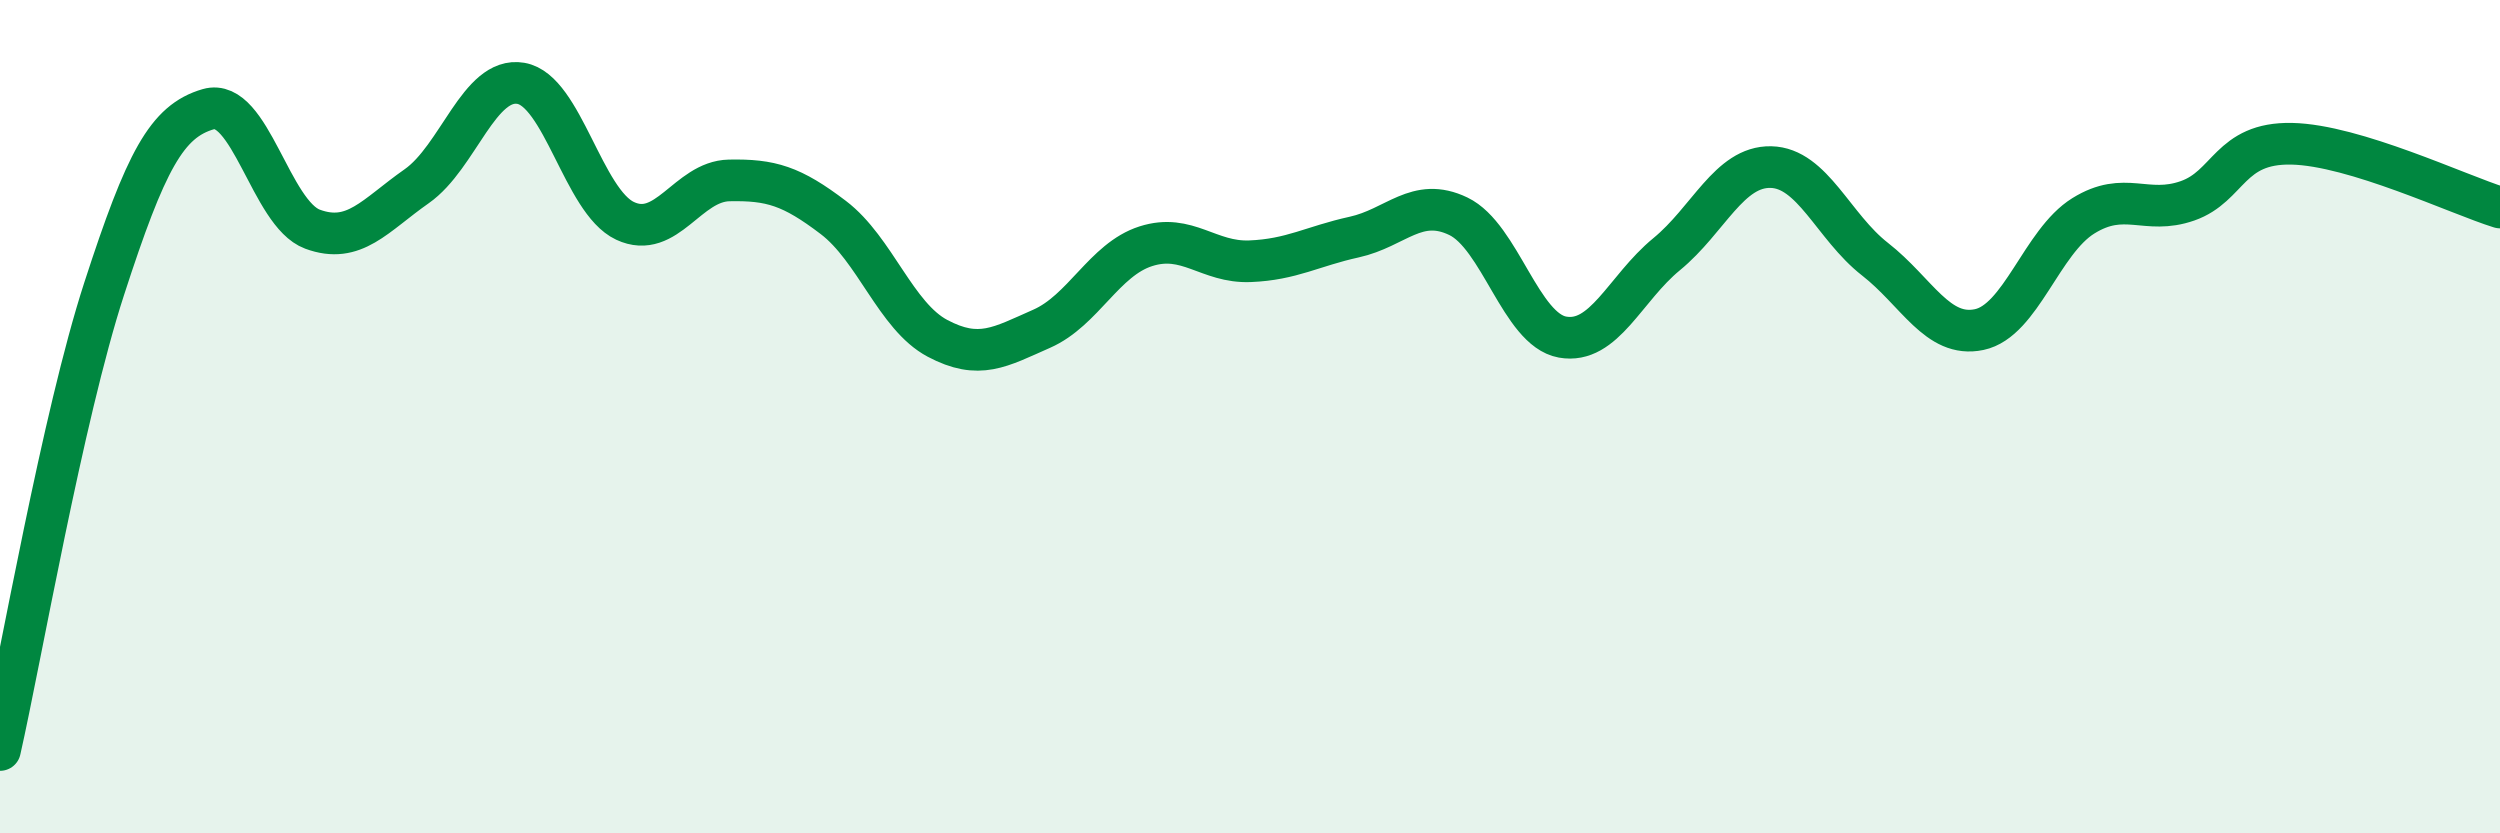 
    <svg width="60" height="20" viewBox="0 0 60 20" xmlns="http://www.w3.org/2000/svg">
      <path
        d="M 0,18 C 0.5,15.79 1.5,10.01 2.5,6.93 C 3.5,3.85 4,2.91 5,2.62 C 6,2.33 6.5,5.13 7.5,5.5 C 8.5,5.87 9,5.17 10,4.47 C 11,3.77 11.5,1.83 12.5,2 C 13.5,2.17 14,4.83 15,5.3 C 16,5.77 16.5,4.35 17.5,4.33 C 18.5,4.31 19,4.46 20,5.22 C 21,5.98 21.5,7.59 22.5,8.12 C 23.5,8.65 24,8.33 25,7.89 C 26,7.45 26.5,6.23 27.5,5.91 C 28.5,5.59 29,6.31 30,6.27 C 31,6.23 31.5,5.91 32.5,5.69 C 33.5,5.47 34,4.71 35,5.19 C 36,5.67 36.5,7.91 37.5,8.09 C 38.5,8.27 39,6.92 40,6.1 C 41,5.28 41.5,3.99 42.5,4.01 C 43.5,4.03 44,5.44 45,6.22 C 46,7 46.5,8.12 47.5,7.91 C 48.5,7.7 49,5.8 50,5.18 C 51,4.56 51.5,5.17 52.5,4.82 C 53.5,4.47 53.5,3.42 55,3.45 C 56.5,3.48 59,4.67 60,4.98L60 20L0 20Z"
        fill="#008740"
        opacity="0.1"
        stroke-linecap="round"
        stroke-linejoin="round"
      />
      <path
        d="M 0,18 C 0.5,15.79 1.5,10.01 2.5,6.93 C 3.5,3.85 4,2.91 5,2.62 C 6,2.33 6.5,5.13 7.5,5.5 C 8.5,5.87 9,5.17 10,4.47 C 11,3.77 11.5,1.83 12.5,2 C 13.5,2.17 14,4.83 15,5.3 C 16,5.77 16.5,4.35 17.5,4.33 C 18.5,4.31 19,4.46 20,5.22 C 21,5.98 21.5,7.59 22.5,8.12 C 23.5,8.65 24,8.33 25,7.89 C 26,7.45 26.5,6.23 27.5,5.91 C 28.5,5.59 29,6.31 30,6.27 C 31,6.23 31.5,5.91 32.5,5.69 C 33.5,5.47 34,4.71 35,5.19 C 36,5.67 36.5,7.91 37.5,8.09 C 38.5,8.27 39,6.92 40,6.1 C 41,5.28 41.5,3.99 42.5,4.01 C 43.5,4.03 44,5.44 45,6.22 C 46,7 46.5,8.12 47.5,7.91 C 48.5,7.7 49,5.8 50,5.18 C 51,4.56 51.5,5.17 52.5,4.82 C 53.5,4.47 53.5,3.42 55,3.45 C 56.5,3.48 59,4.67 60,4.98"
        stroke="#008740"
        stroke-width="1"
        fill="none"
        stroke-linecap="round"
        stroke-linejoin="round"
      />
    </svg>
  